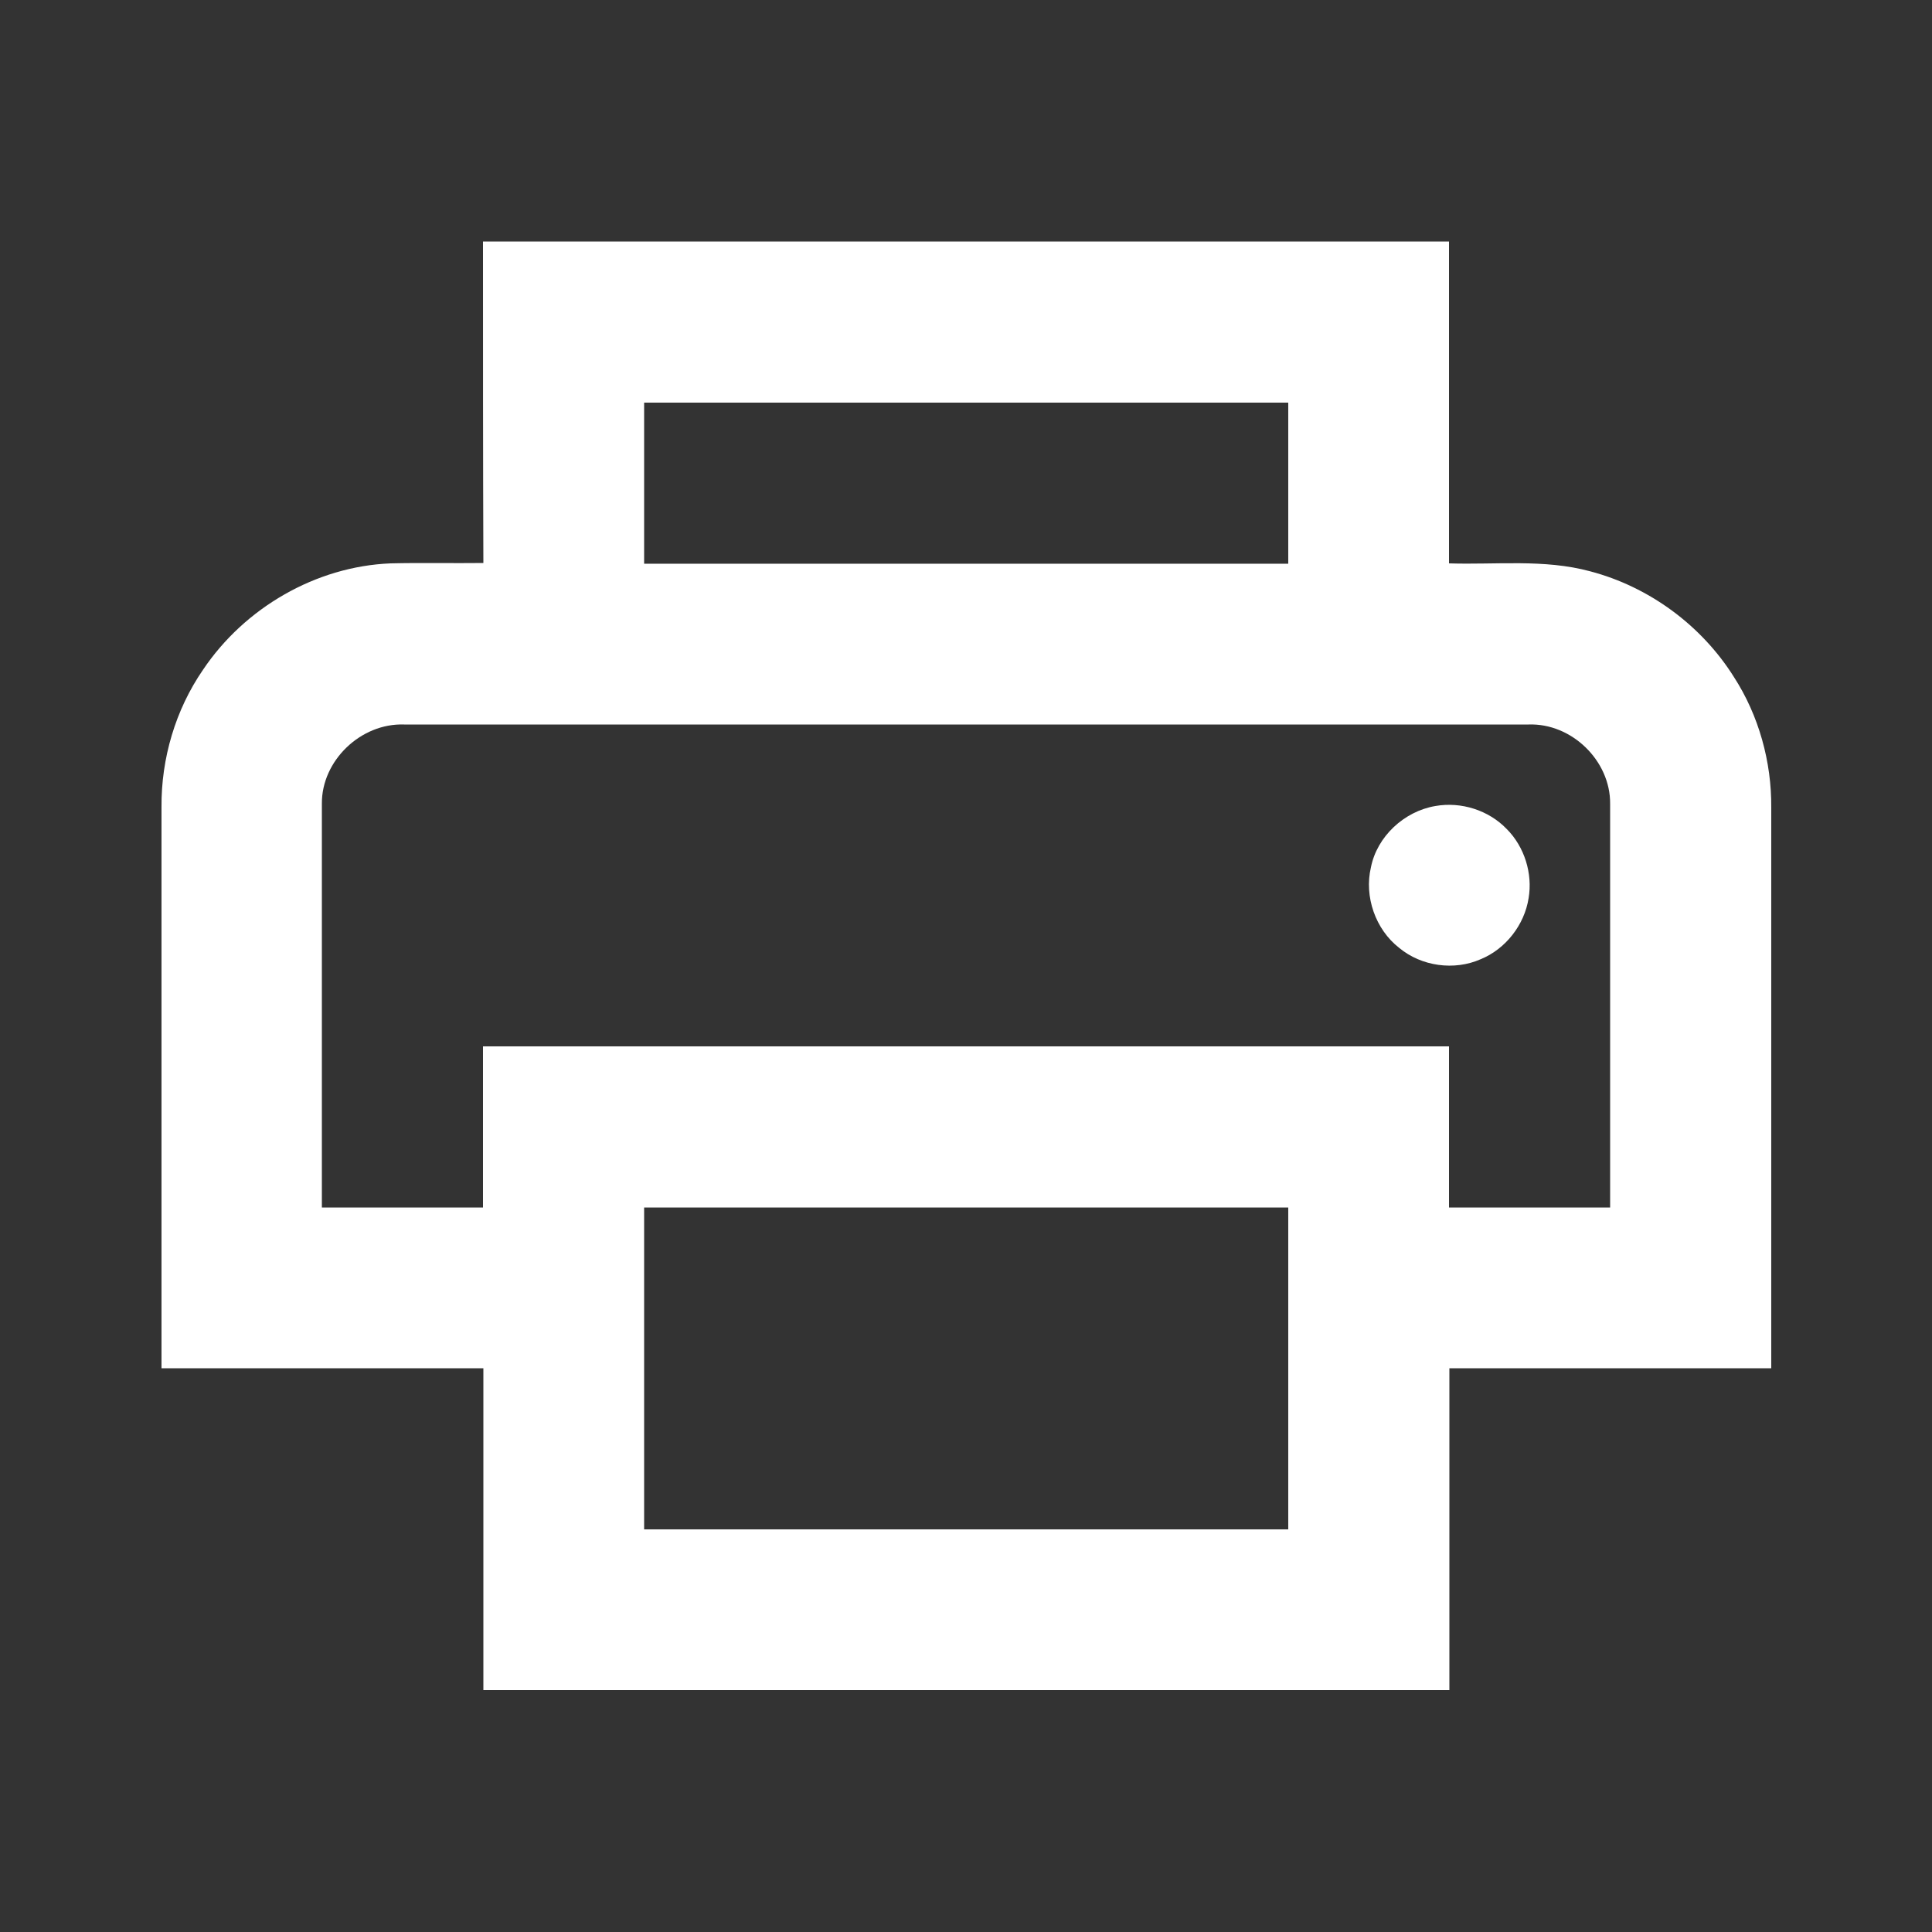 <?xml version="1.0" encoding="UTF-8"?> <!-- Generator: Adobe Illustrator 27.5.0, SVG Export Plug-In . SVG Version: 6.00 Build 0) --> <svg xmlns="http://www.w3.org/2000/svg" xmlns:xlink="http://www.w3.org/1999/xlink" id="Слой_1" x="0px" y="0px" viewBox="0 0 512 512" style="enable-background:new 0 0 512 512;" xml:space="preserve"><rect x="0" y="0" width="512" height="512" fill="#333333" stroke="none"/> <style type="text/css"> .st0{fill:#FFFFFF;} </style> <g id="_x23_000000ff"> <path class="st0" d="M128,64c85.3,0,170.7,0,256,0c0,28.4,0,56.9,0,85.3c12.5,0.4,25.2-1.2,37.4,2.1c15.6,4.1,29.5,14.3,38.1,28 c6.6,10.2,10,22.5,9.9,34.6c0,49.6,0,99.1,0,148.6c-28.4,0-56.9,0-85.3,0c0,28.4,0,56.9,0,85.3c-85.3,0-170.7,0-256,0 c0-28.5,0-56.9,0-85.3c-28.4,0-56.9,0-85.3,0c0-49.6,0-99.1,0-148.7c-0.1-12.9,3.7-25.8,11-36.4c11-16.4,29.9-27.4,49.7-28.2 c8.2-0.2,16.4,0,24.6-0.1C128,120.9,128,92.4,128,64 M170.7,106.7c0,14.2,0,28.4,0,42.7c56.9,0,113.8,0,170.7,0 c0-14.2,0-28.4,0-42.7C284.4,106.7,227.6,106.7,170.7,106.7 M85.3,213c0,35.7,0,71.3,0,107c14.2,0,28.4,0,42.7,0 c0-14.2,0-28.5,0-42.7c85.3,0,170.7,0,256,0c0,14.2,0,28.5,0,42.7c14.2,0,28.5,0,42.7,0c0-35.7,0-71.3,0-107 c0.1-11.4-10.2-21.4-21.6-21c-99.4,0-198.7,0-298,0C95.6,191.6,85.2,201.6,85.3,213 M170.7,320c0,28.4,0,56.9,0,85.3 c56.9,0,113.8,0,170.7,0c0-28.4,0-56.9,0-85.3C284.4,320,227.6,320,170.7,320z"></path> <path class="st0" d="M380.4,213.6c6.8-1.2,14.1,1.1,18.9,6.1c4.7,4.7,6.9,11.8,5.8,18.3c-1.1,7.1-6.1,13.5-12.7,16.2 c-7,3.1-15.7,1.9-21.6-3c-6.3-4.9-9.3-13.6-7.5-21.3C364.9,221.7,372.1,215,380.4,213.6z"></path> </g> </svg> 
